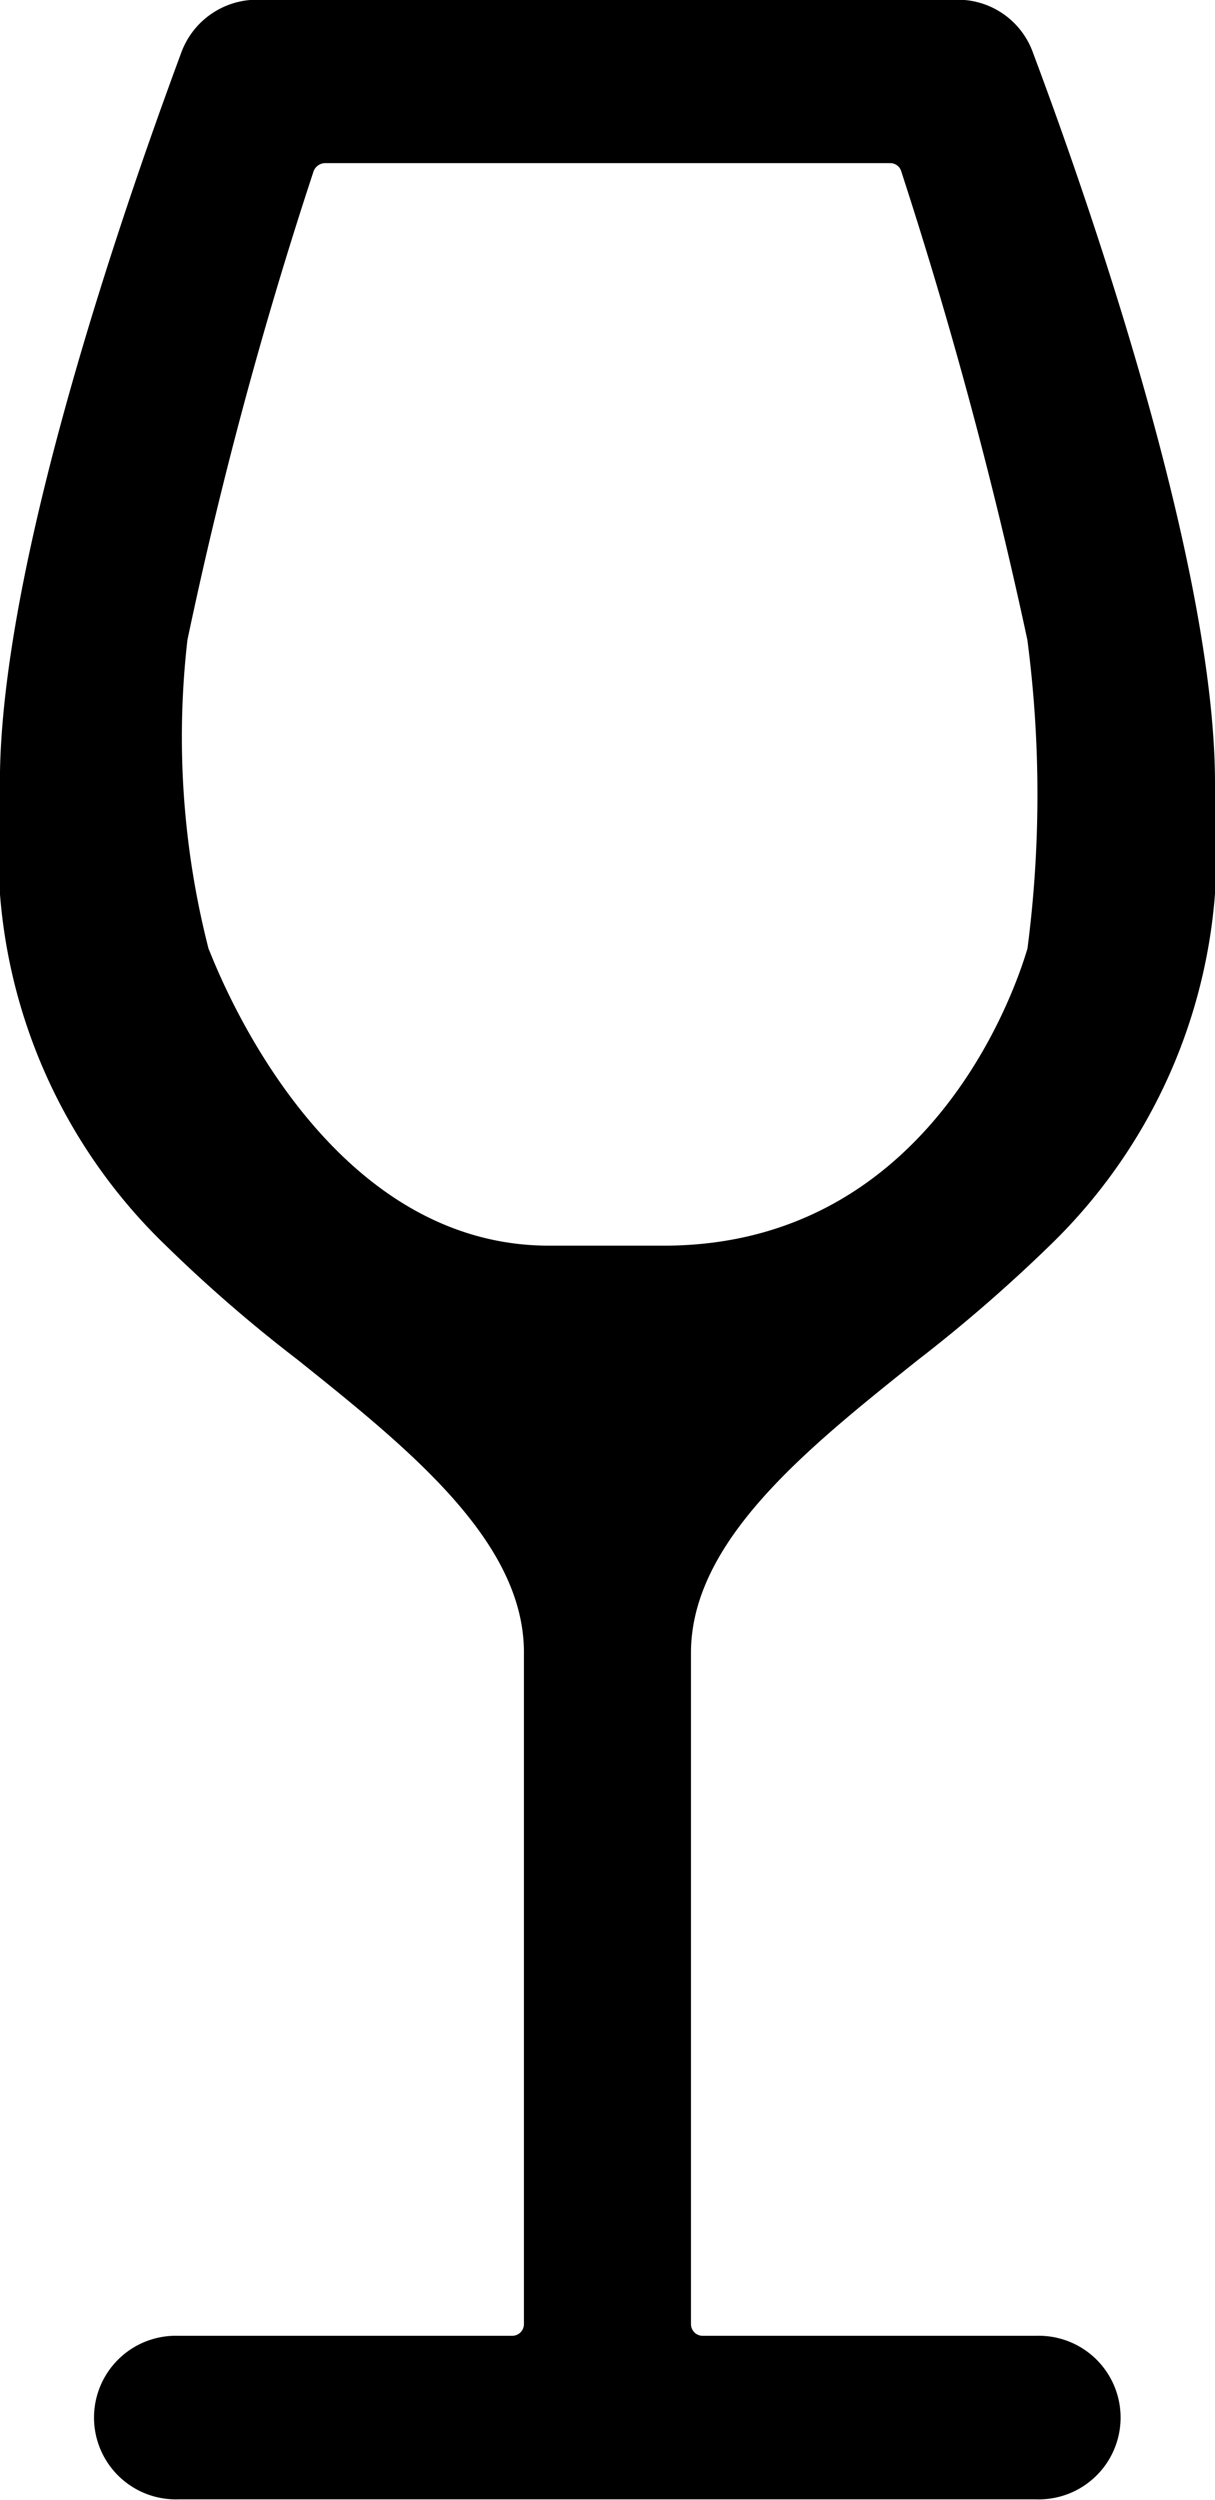 <svg xmlns="http://www.w3.org/2000/svg" width="12.446" height="25.609" viewBox="0 0 12.446 25.609">
  <path id="Icon_ionic-ios-wine" data-name="Icon ionic-ios-wine" d="M21.272,3.5a.818.818,0,0,0-.772-.55H13.32a.826.826,0,0,0-.778.55c-.556,1.5-1.855,5.212-1.855,7.467v.287a5.6,5.6,0,0,0,1.7,4.458,14.871,14.871,0,0,0,1.346,1.167c1.143.915,2.322,1.861,2.322,3v6.881a.12.12,0,0,1-.12.12H12.518a.838.838,0,1,0,0,1.675H21.3a.838.838,0,1,0,0-1.675H17.886a.12.12,0,0,1-.12-.12V19.886c0-1.143,1.179-2.088,2.322-3a15.737,15.737,0,0,0,1.346-1.167,5.6,5.6,0,0,0,1.7-4.458v-.287C23.133,8.727,21.835,5,21.272,3.5Zm-.06,9.174c-.012.018-.806,3.039-3.724,3.039H16.312c-2.41,0-3.47-3.027-3.487-3.039a8.733,8.733,0,0,1-.217-3.166,44.74,44.74,0,0,1,1.292-4.8.129.129,0,0,1,.114-.084h5.792a.117.117,0,0,1,.114.084,48.173,48.173,0,0,1,1.292,4.8A12.223,12.223,0,0,1,21.212,12.677Z" transform="translate(-10.688 -2.953)"/>
</svg>
